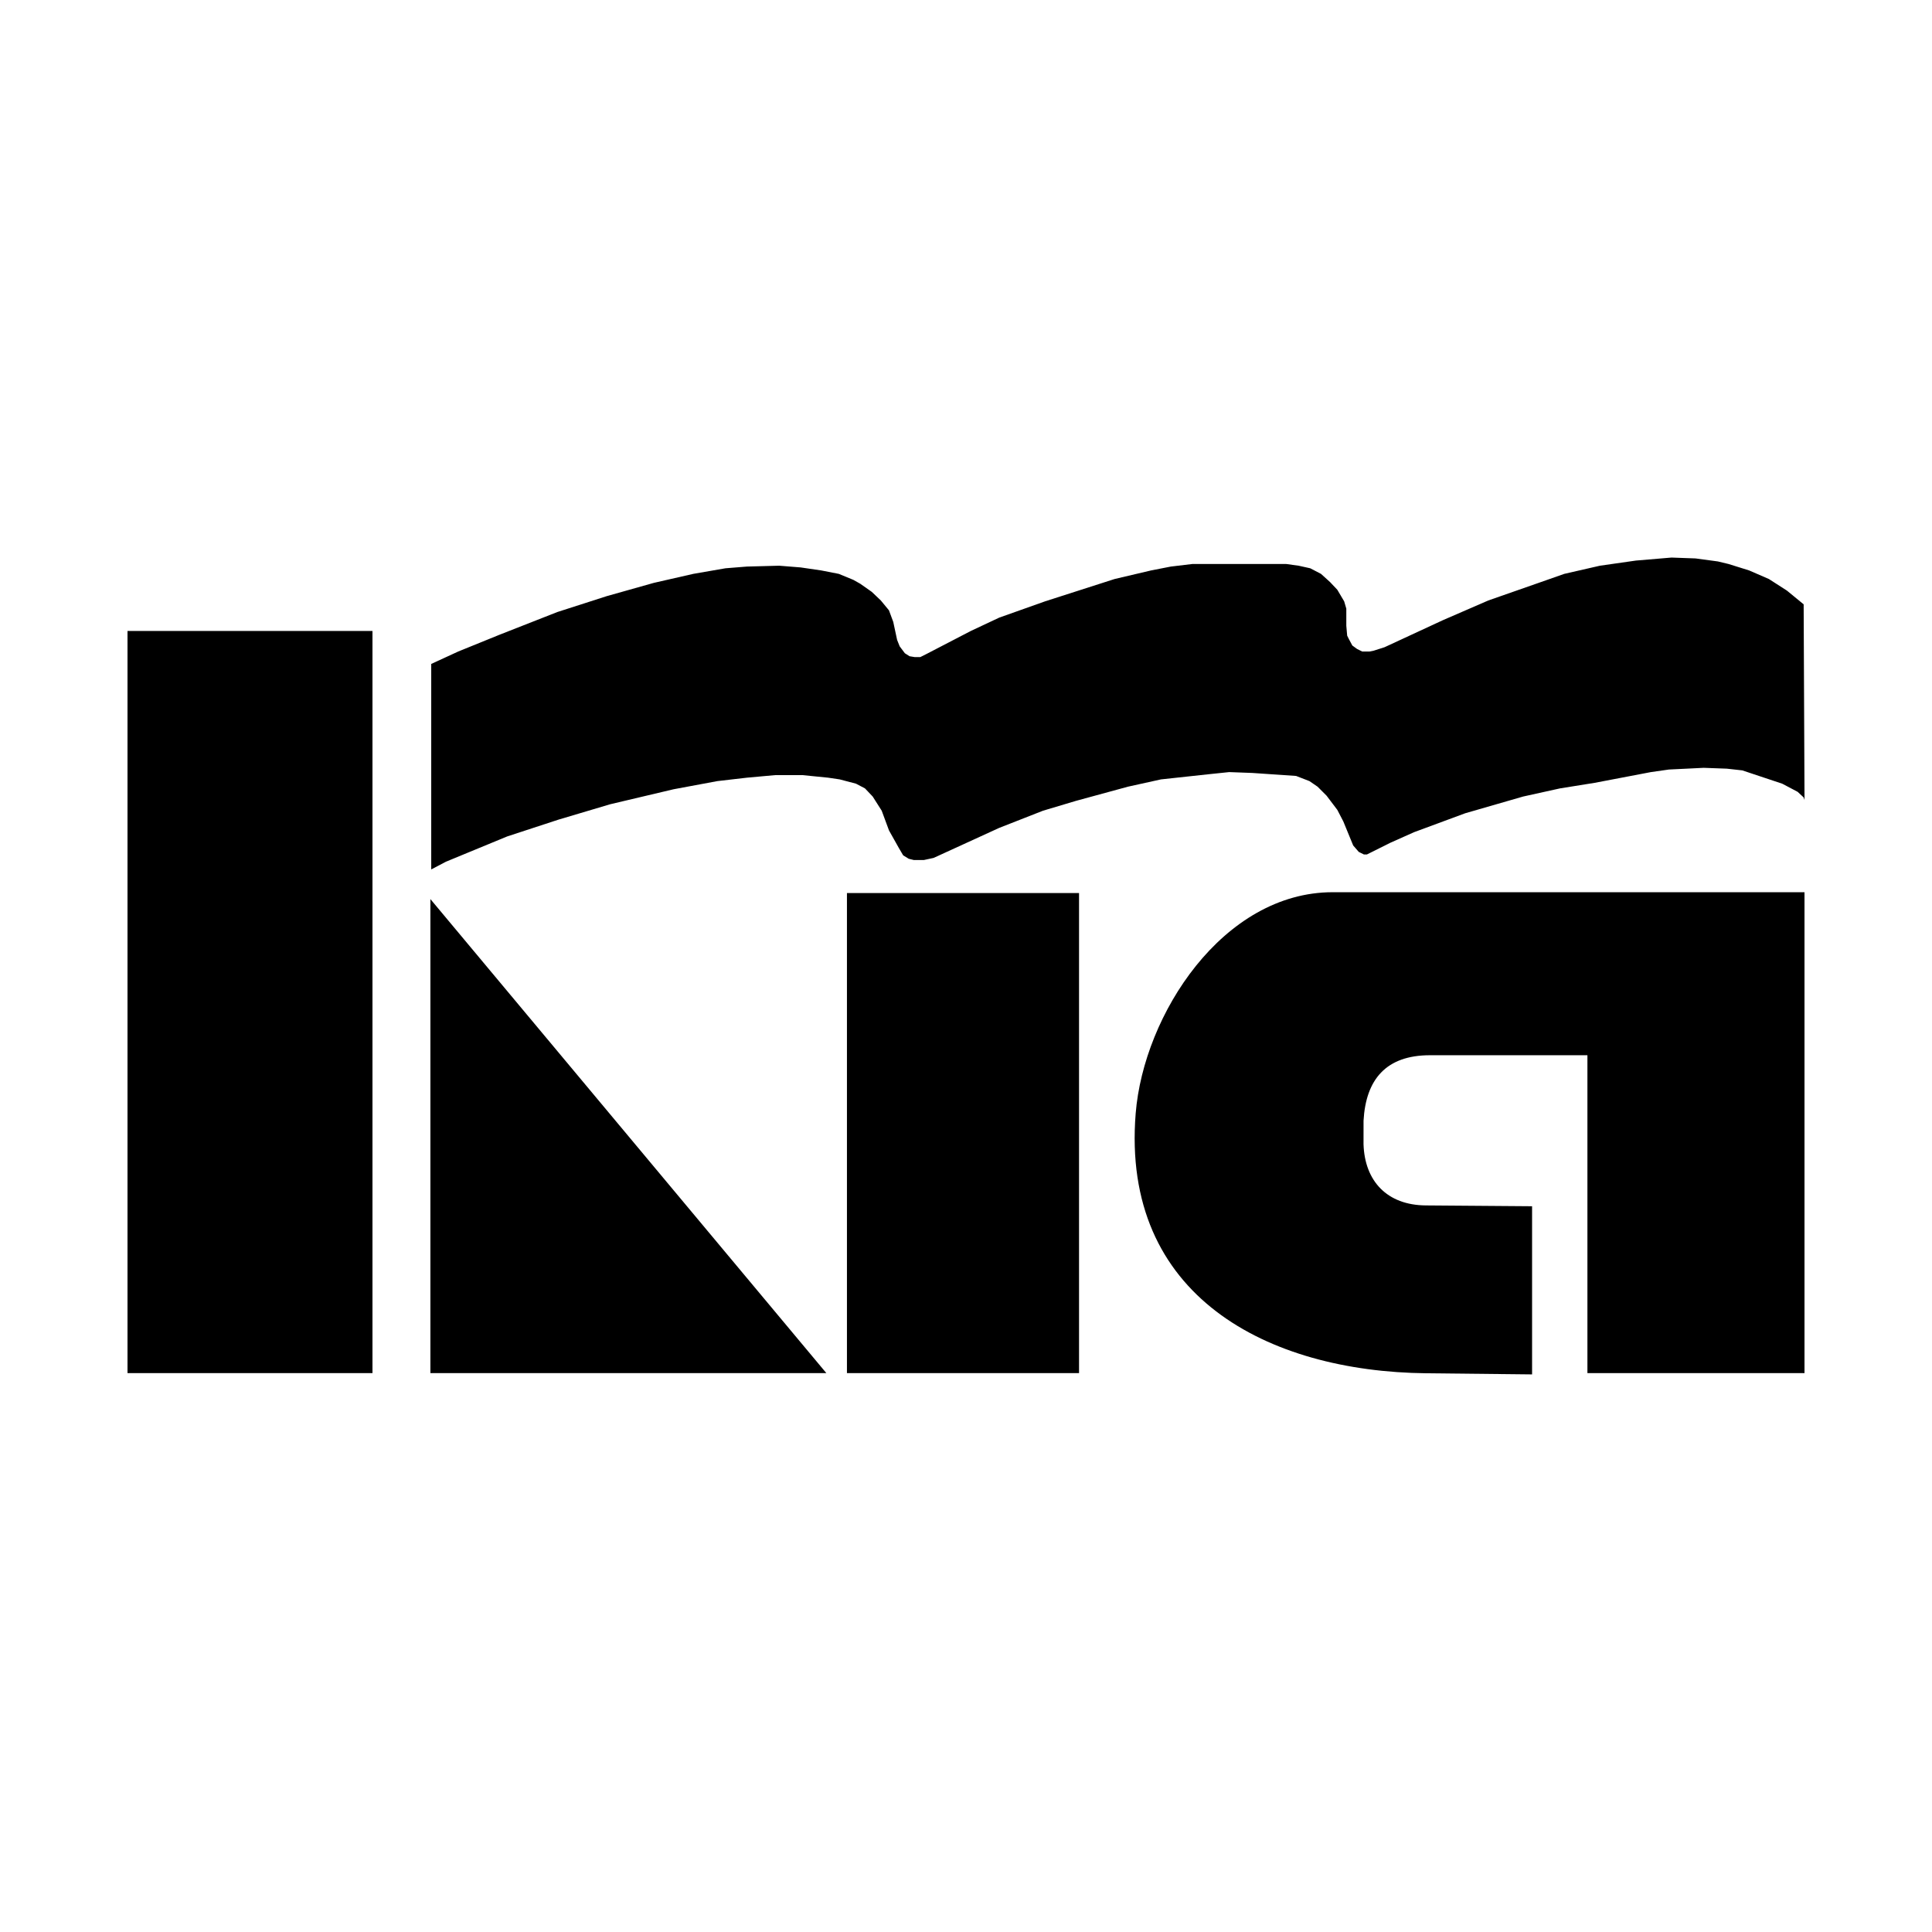 <svg xmlns="http://www.w3.org/2000/svg" width="2500" height="2500" viewBox="0 0 192.756 192.756"><g fill-rule="evenodd" clip-rule="evenodd"><path fill="#fff" d="M0 0h192.756v192.756H0V0z"/><path d="M12.721 62.95v74.046h24.44V62.95h-24.44zM84.5 89.102v47.895h23.156V89.102H84.5zm-41.56.599v47.295h39.506L42.94 89.701zm1.541-3.724l6.12-2.525 5.094-1.669 5.179-1.541 6.335-1.498 4.366-.813 2.954-.342 2.825-.256h2.696l2.568.256 1.156.171 1.627.428.898.471.771.813.898 1.413.728 1.969.984 1.754.429.729.556.342.514.128h.985l.984-.213 6.548-2.997 4.365-1.712 3.297-.985 5.178-1.412 3.297-.728 4.75-.514 2.055-.214 2.312.086 4.365.299 1.326.513.814.557.898.899 1.07 1.413.6 1.155.984 2.397.557.643.514.256h.299l.342-.171 1.969-.984 2.398-1.07 5.092-1.884 5.779-1.669 3.68-.813 3.467-.557 5.607-1.07 1.799-.257 1.754-.085 1.713-.085 2.311.085 1.541.171 1.412.471 2.568.855 1.541.813.6.557.086.256-.086-19.518-1.668-1.37-1.799-1.156-1.969-.856-2.055-.642-1.07-.257-2.227-.3-2.396-.086-3.553.3-3.594.514-3.553.813-2.312.812-5.264 1.841-4.537 1.969-5.82 2.697-1.072.342-.428.086h-.727l-.514-.257-.471-.343-.344-.642-.17-.342-.086-.985v-1.712l-.215-.728-.684-1.155-.729-.771-.898-.812-1.07-.557-1.156-.257-1.24-.171h-9.373l-2.141.256-1.969.385-3.639.856-6.934 2.226-4.58 1.626-2.825 1.327-4.451 2.311-.6.3h-.557l-.513-.085-.471-.3-.514-.685-.257-.642-.385-1.797-.428-1.155-.813-.985-.899-.856-1.155-.813-.685-.386-1.456-.599-1.754-.343-2.054-.3-2.141-.171-3.21.085-2.14.171-3.21.557-3.938.898-4.708 1.327-4.922 1.583-5.778 2.269-4.109 1.669-2.697 1.241v20.502l1.458-.765zm88.486 3.039h47.068v47.98h-21.658v-31.715h-15.711c-4.391 0-6.396 2.432-6.625 6.525l-.002 2.354c.119 3.682 2.346 6.076 6.215 6.105l10.602.082v16.777l-10.566-.113c-15.764-.168-30.457-7.66-28.982-25.932.796-9.854 8.71-22.063 19.659-22.063z"/></g></svg>